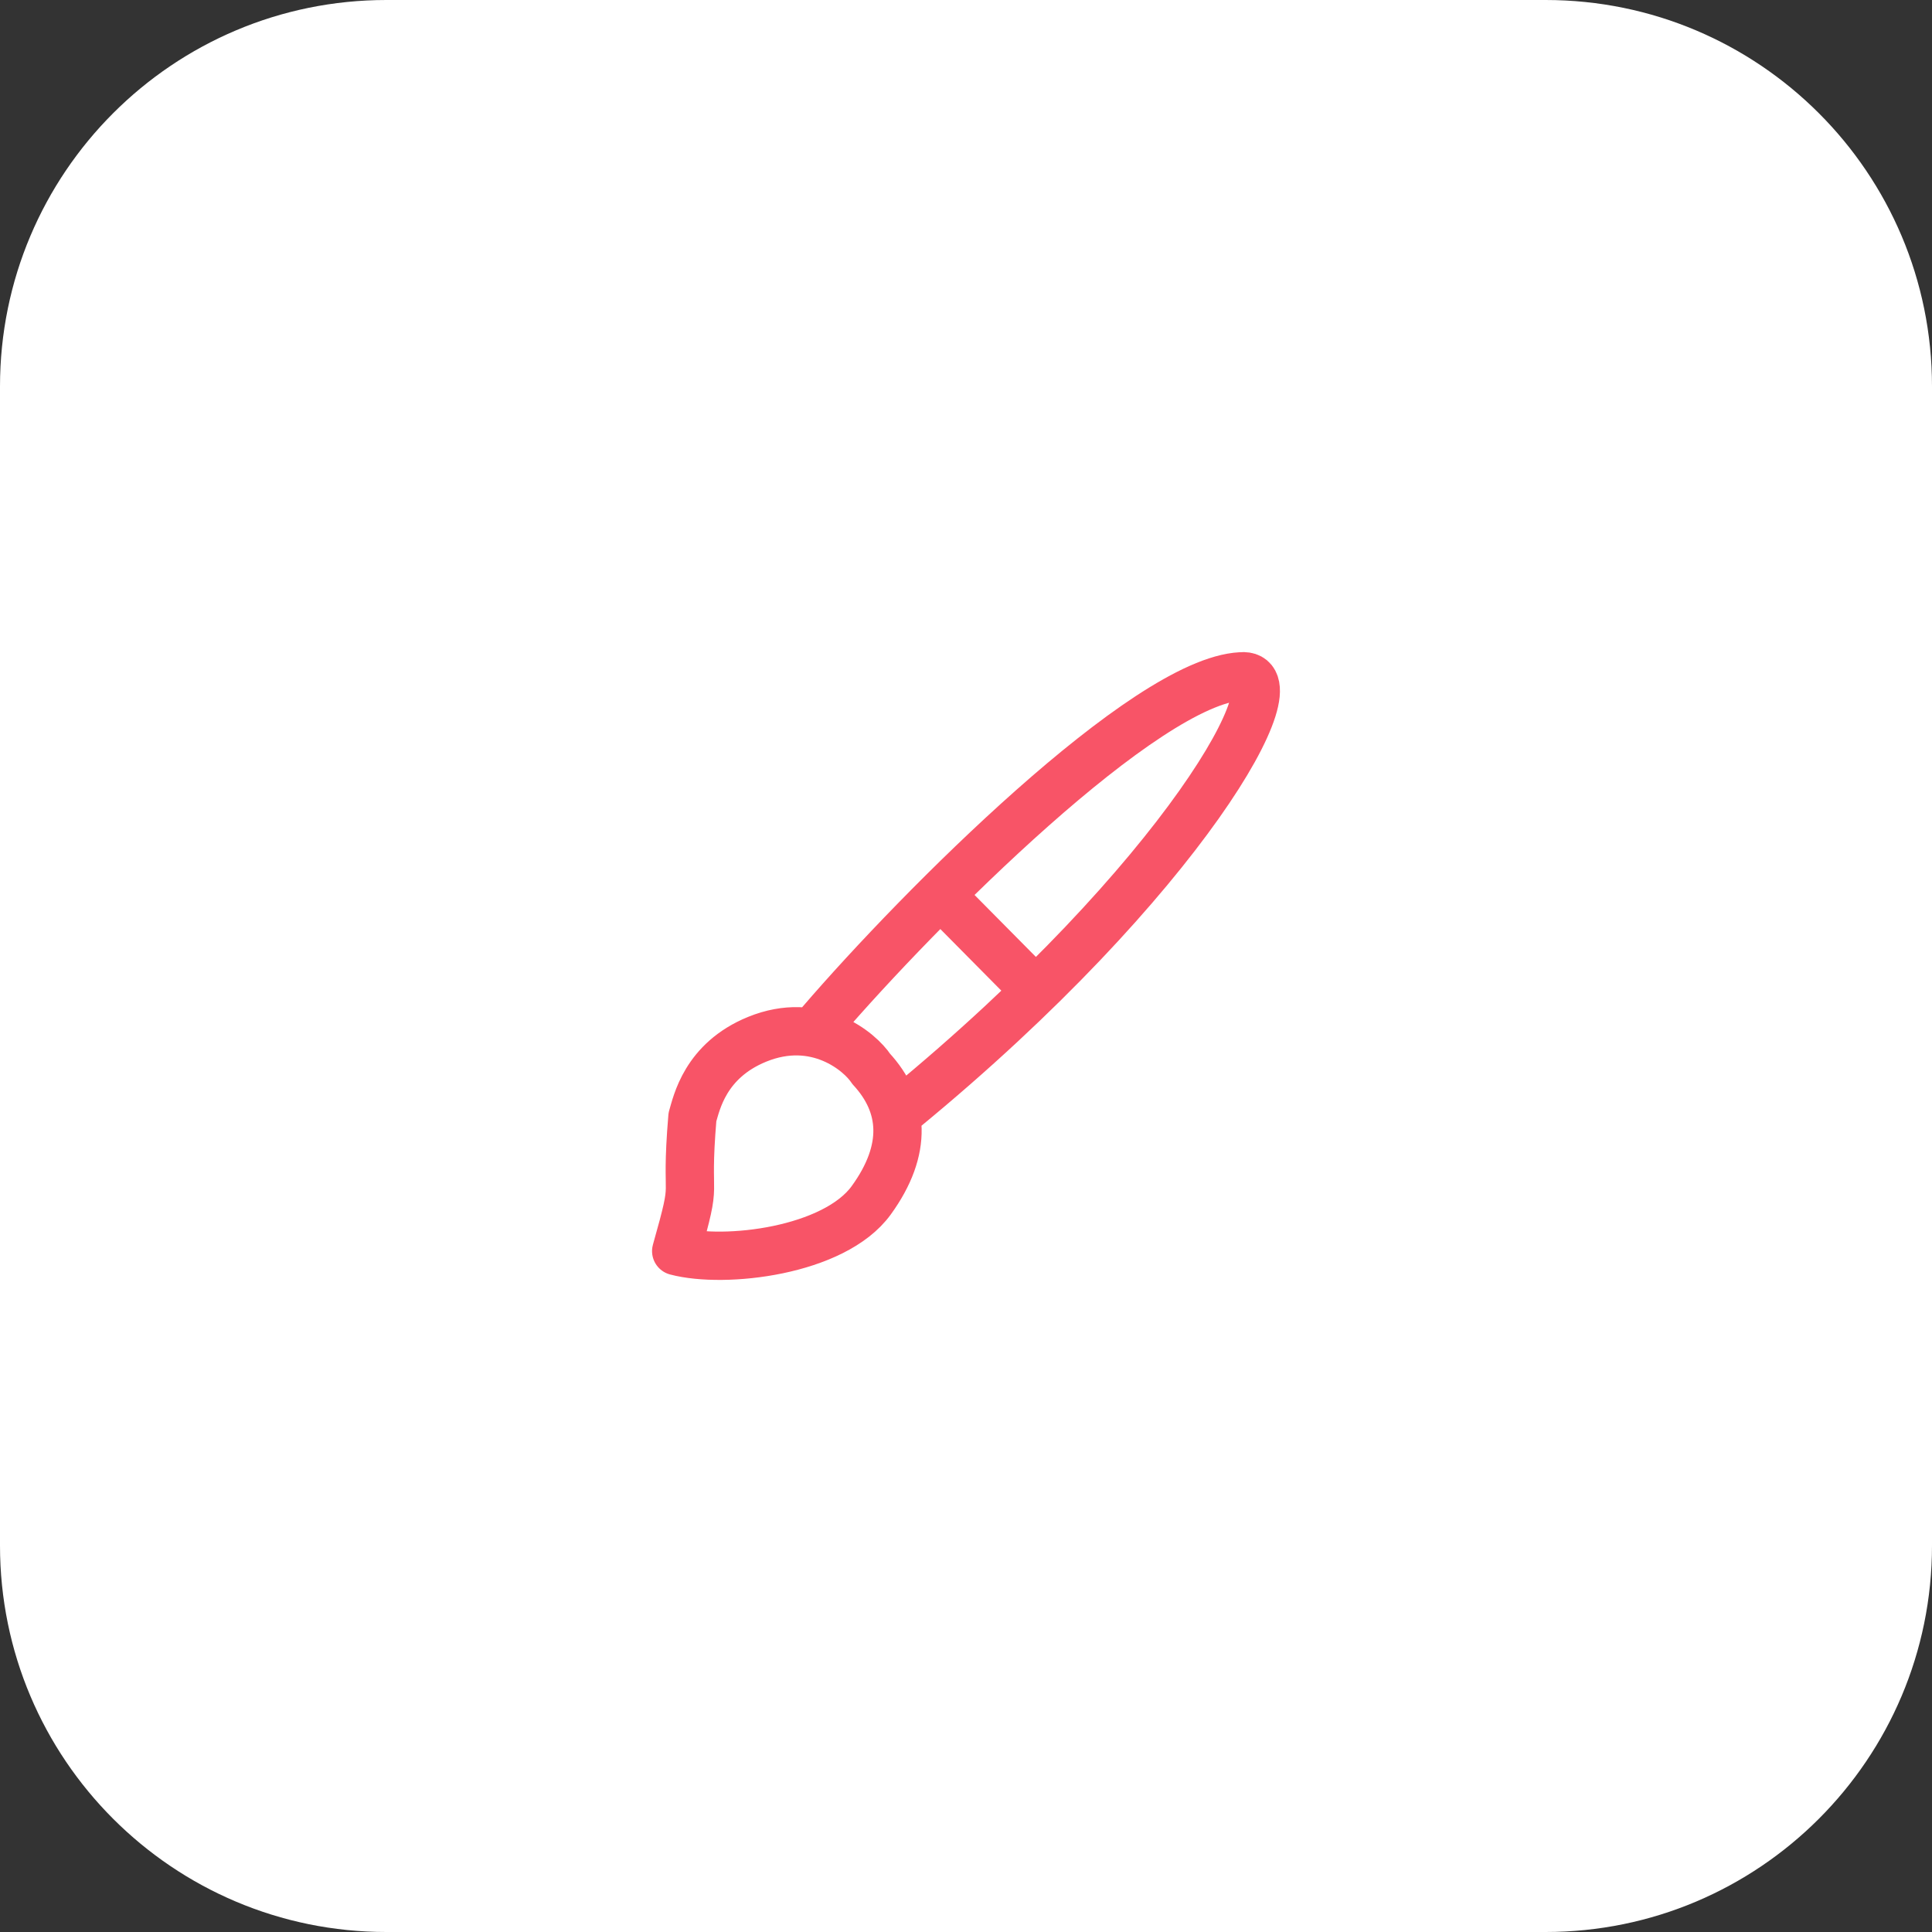 <svg width="80" height="80" viewBox="0 0 80 80" fill="none" xmlns="http://www.w3.org/2000/svg">
<rect x="0" y="0" width="80" height="80" fill="#333333" stroke="none"/>
<path d="M0 16C0 7.163 7.163 0 16 0H64C72.837 0 80 7.163 80 16V64C80 72.837 72.837 80 64 80H16C7.163 80 0 72.837 0 64V16Z" fill="white"/>
<path d="M33.993 42.337C38.111 37.552 47.438 28.206 51.385 28.006C53.827 27.772 48.962 36.434 37.438 45.911M39.278 37.393L42.288 40.433M28 51.806C28.946 48.463 28.349 50.105 28.672 46.255C28.844 45.685 29.19 43.917 31.351 43.035C33.808 42.033 35.609 43.548 36.075 44.26C37.446 45.747 37.605 47.593 36.075 49.703C34.544 51.812 30.005 52.337 28 51.806Z" stroke="#F85467" stroke-width="2" stroke-linecap="round" stroke-linejoin="round"/>
</svg>
